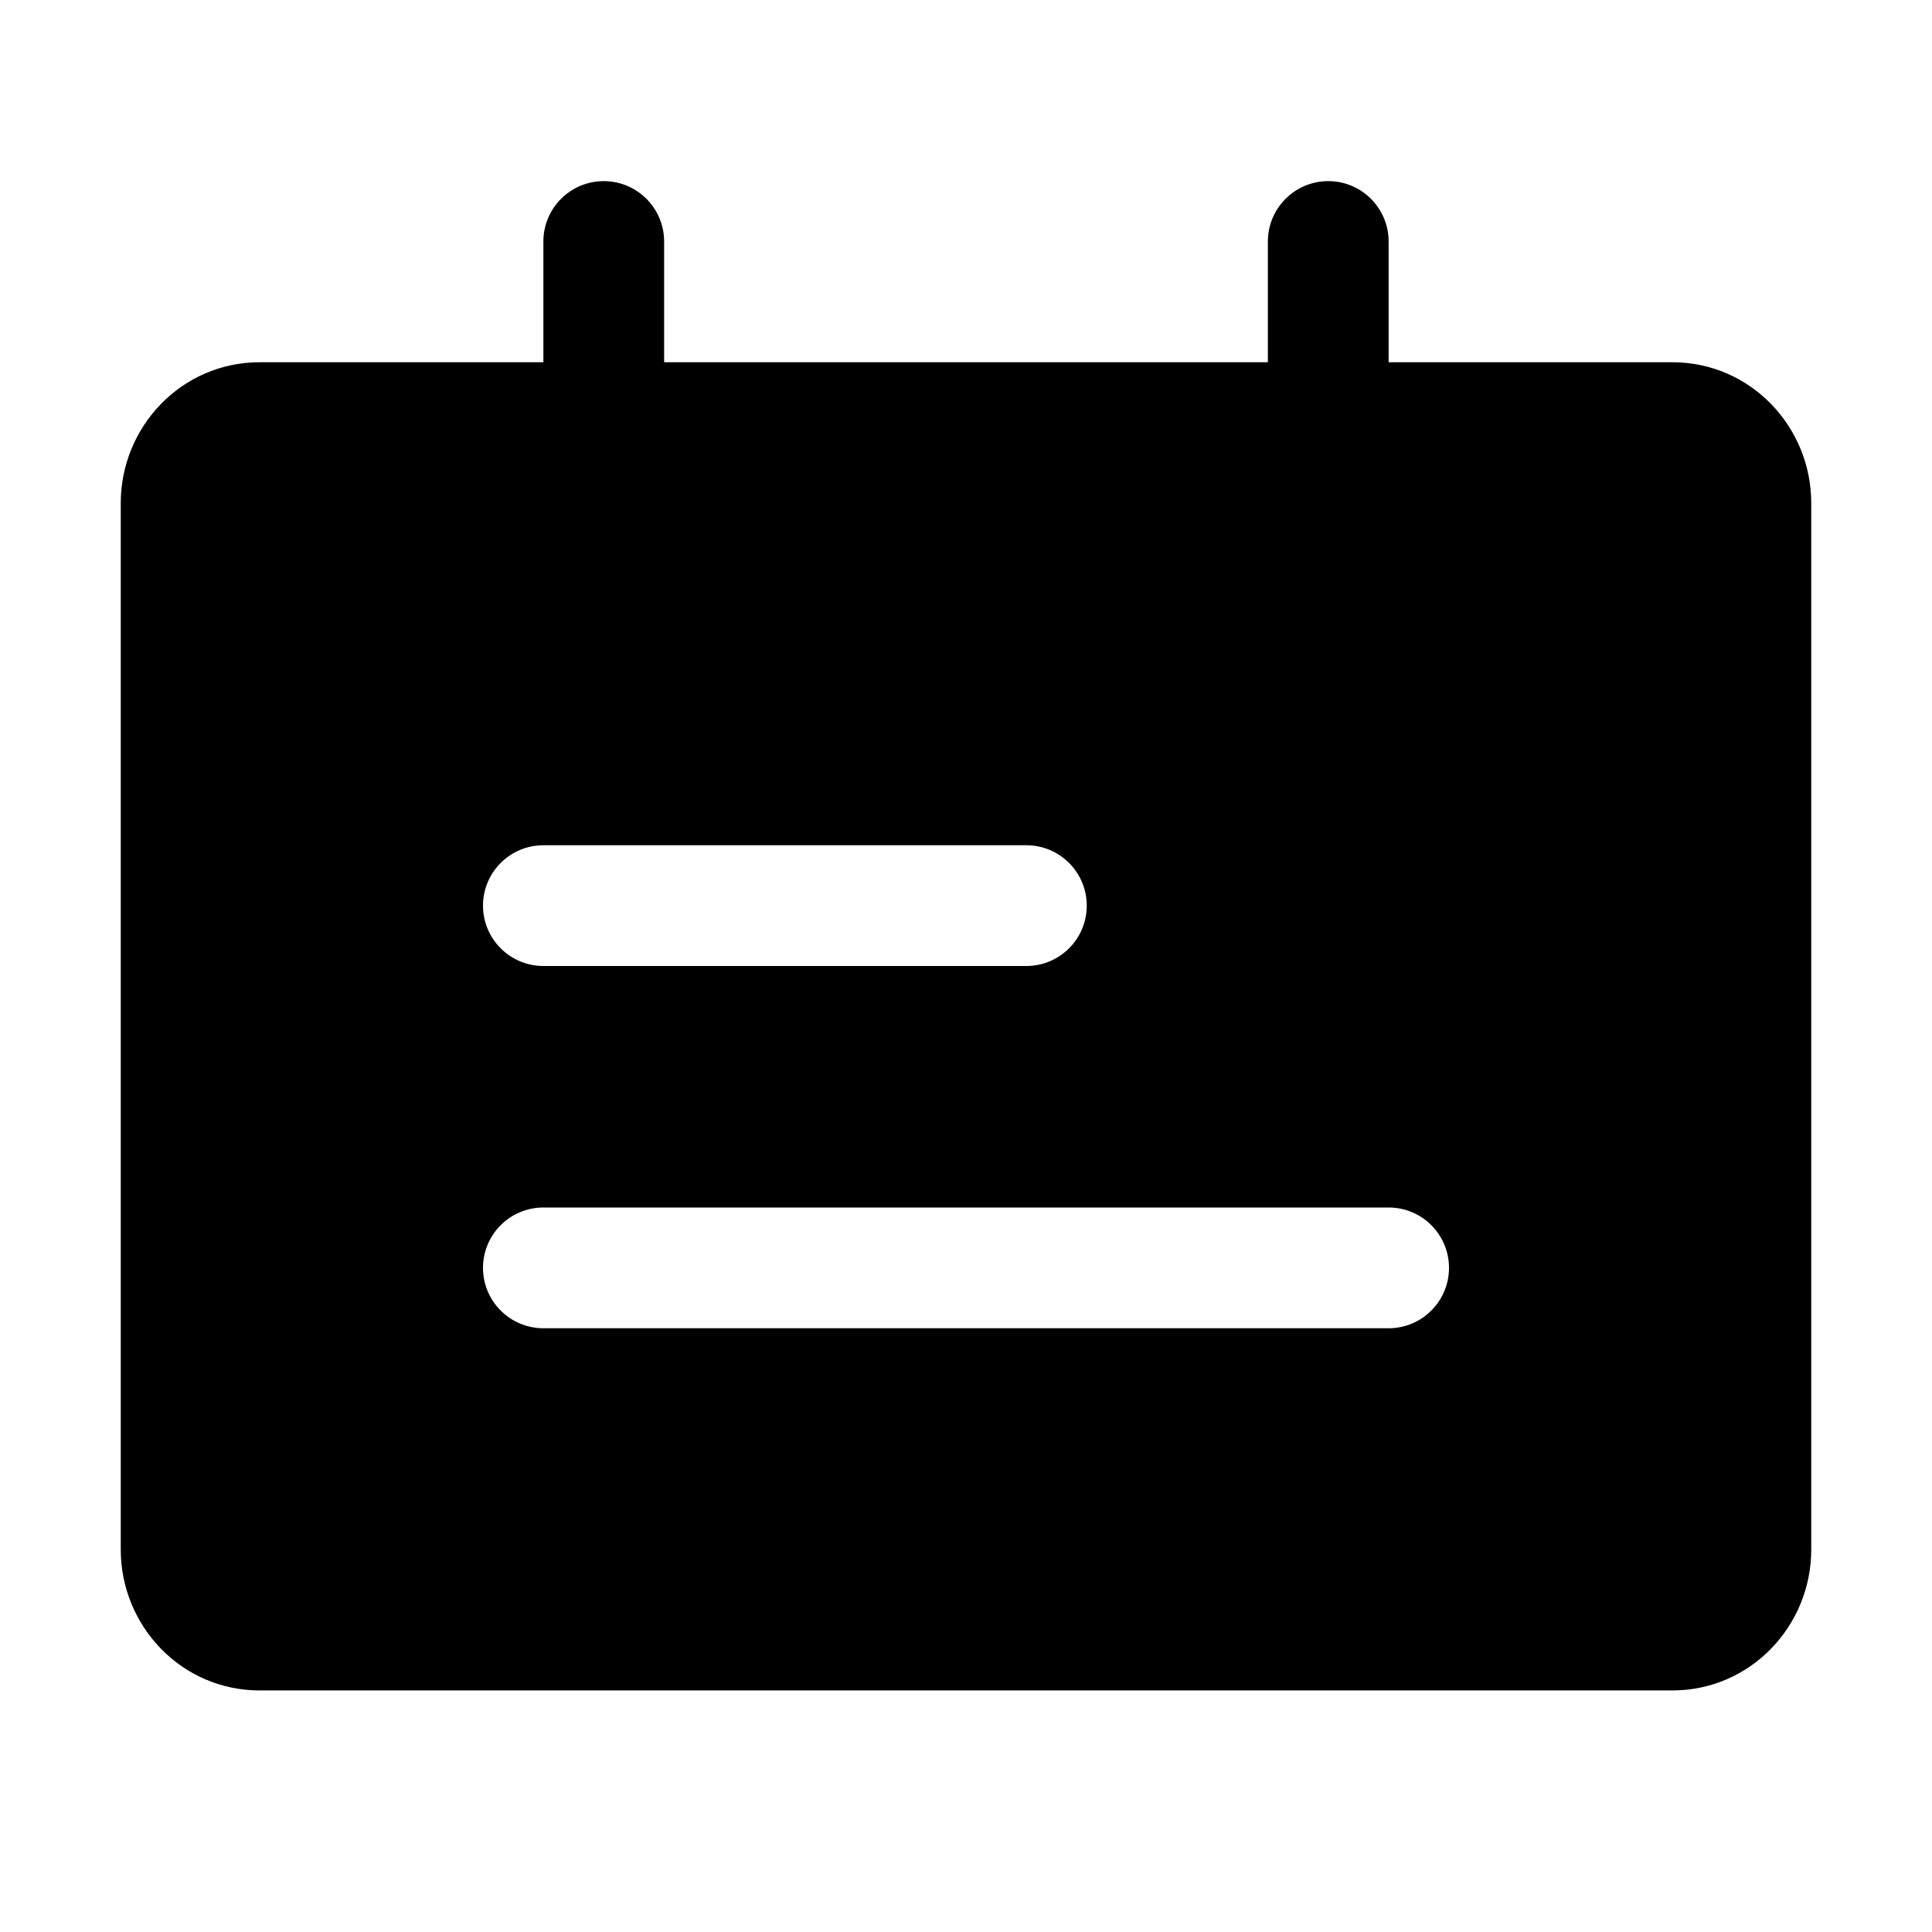 <!-- Generated by weiling.cn -->
<svg version="1.1" xmlns="http://www.w3.org/2000/svg" width="32" height="32" viewBox="0 0 32 32">
<path fill="currentColor" d="M11 4c0-0.552-0.448-1-1-1s-1 0.448-1 1v2h-4.7c-1.294 0-2.3 1.069-2.3 2.333v17.333c0 1.265 1.006 2.333 2.3 2.333h23.4c1.294 0 2.3-1.069 2.3-2.333v-17.333c0-1.265-1.006-2.333-2.3-2.333h-4.7v-2c0-0.552-0.448-1-1-1s-1 0.448-1 1v2h-10v-2zM8 15c0-0.552 0.448-1 1-1h8c0.552 0 1 0.448 1 1s-0.448 1-1 1h-8c-0.552 0-1-0.448-1-1zM8 21c0-0.552 0.448-1 1-1h14c0.552 0 1 0.448 1 1s-0.448 1-1 1h-14c-0.552 0-1-0.448-1-1z"></path>
</svg>
